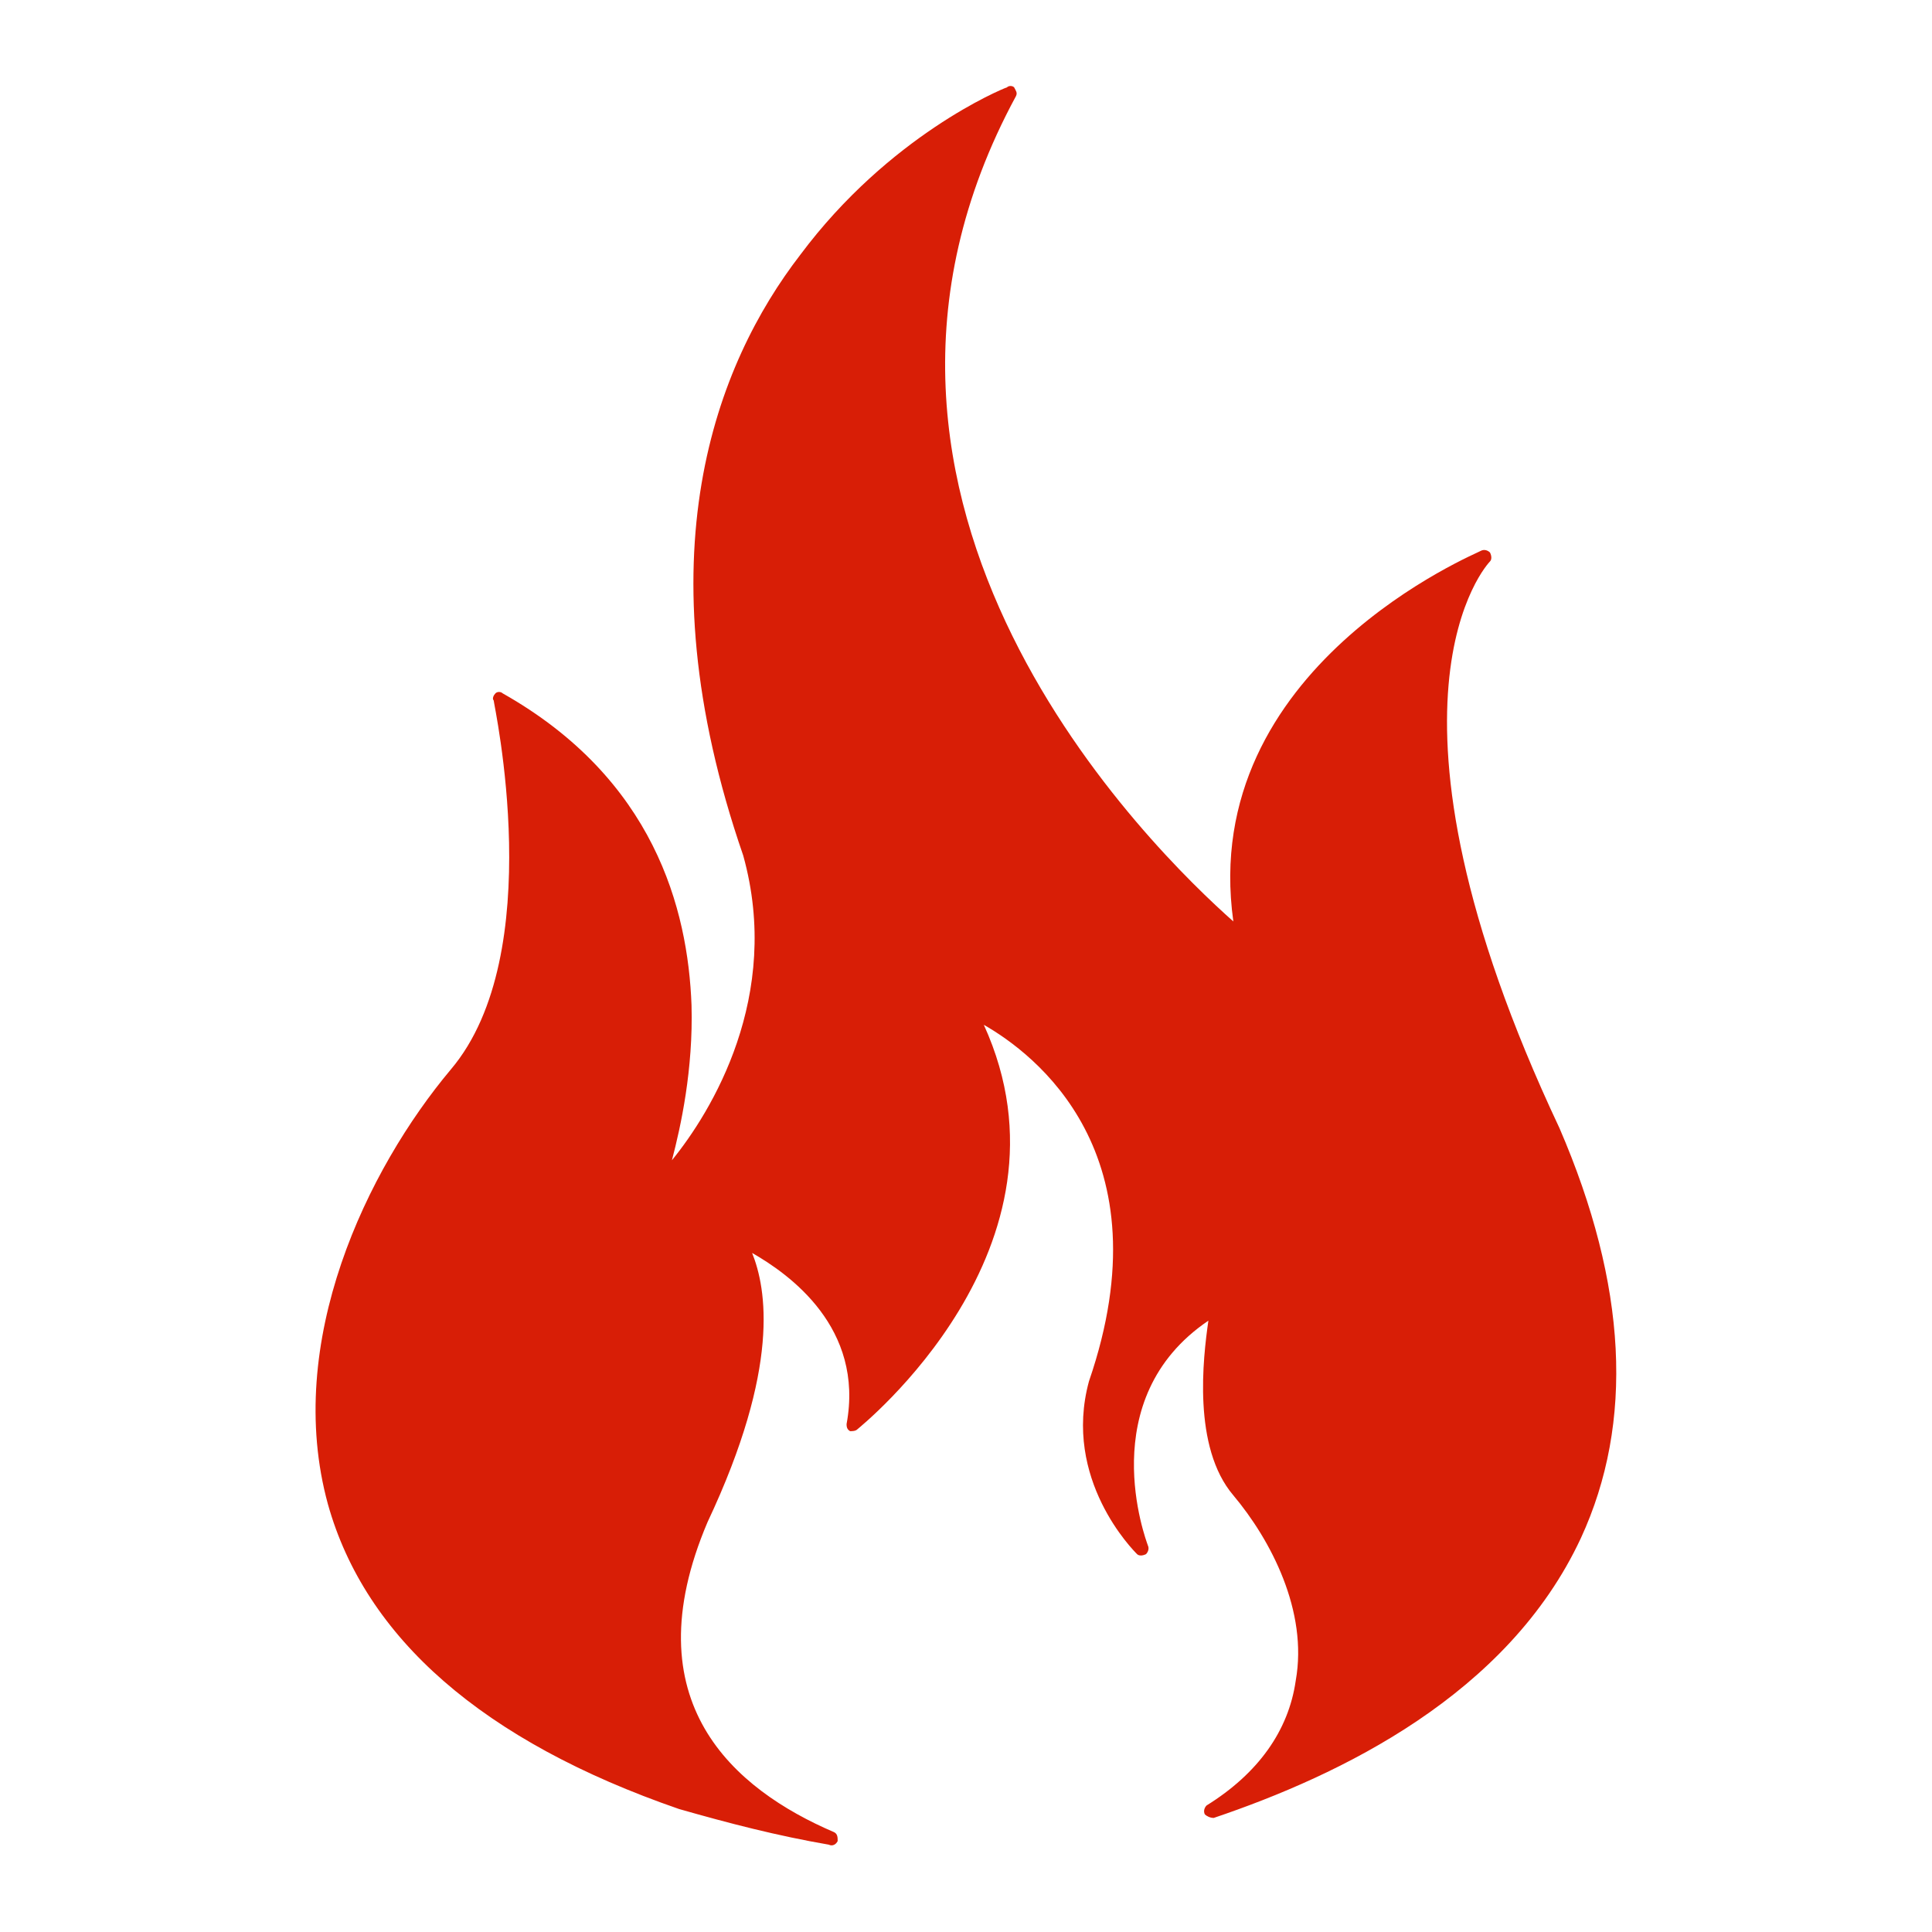<?xml version="1.0" standalone="no"?><!DOCTYPE svg PUBLIC "-//W3C//DTD SVG 1.1//EN" "http://www.w3.org/Graphics/SVG/1.1/DTD/svg11.dtd"><svg t="1761822076918" class="icon" viewBox="0 0 1024 1024" version="1.1" xmlns="http://www.w3.org/2000/svg" p-id="1551" xmlns:xlink="http://www.w3.org/1999/xlink" width="200" height="200"><path d="M826.568 597.963c-106.745-226.716-37.786-299.454-36.841-300.399s0.945-2.834 0-4.723c-0.945-0.945-2.834-1.889-4.723-0.945-0.945 0.945-150.199 61.402-131.306 196.487-41.565-36.841-232.384-221.048-115.247-437.373 0.945-1.889 0-2.834-0.945-4.723-0.945-0.945-2.834-0.945-3.779 0-2.834 0.945-62.347 25.506-109.579 88.797-44.399 57.624-85.018 159.646-30.229 318.347 20.782 74.627-17.004 136.03-37.786 161.535 4.723-17.948 11.336-48.177 10.391-82.185-1.889-51.011-19.838-119.97-100.133-165.314-0.945-0.945-2.834-0.945-3.779 0s-1.889 2.834-0.945 3.779c0 1.889 29.284 134.14-22.672 195.542-44.399 52.9-88.797 144.531-65.181 230.494 19.838 70.849 82.185 125.638 186.096 161.535 26.45 7.557 51.956 14.17 79.351 18.893 1.889 0.945 3.779 0 4.723-1.889 0-1.889 0-3.779-1.889-4.723-52.9-22.672-107.69-68.959-67.07-164.369 38.731-82.185 31.173-123.749 23.616-142.642 19.838 11.336 59.513 39.675 50.066 90.686 0 0.945 0 2.834 1.889 3.779 0.945 0 2.834 0 3.779-0.945s120.915-96.354 67.07-214.435c26.45 15.114 97.299 68.015 55.734 188.93-14.17 51.956 23.616 89.742 25.506 91.631 0.945 0.945 2.834 0.945 4.723 1e-8 0.945-0.945 1.889-2.834 0.945-4.723-0.945-2.834-29.284-77.461 32.118-119.026-2.834 19.838-8.502 67.07 13.225 92.576 19.838 23.616 39.675 61.402 33.063 98.244-3.779 26.45-19.838 49.122-47.232 66.125-0.945 0.945-1.889 2.834-0.945 4.723 0.945 0.945 2.834 1.889 4.723 1.889 67.07-22.672 155.867-65.181 194.598-148.31 28.339-61.402 24.561-134.14-11.336-217.269z" fill="#d81e06" p-id="1552"></path></svg>